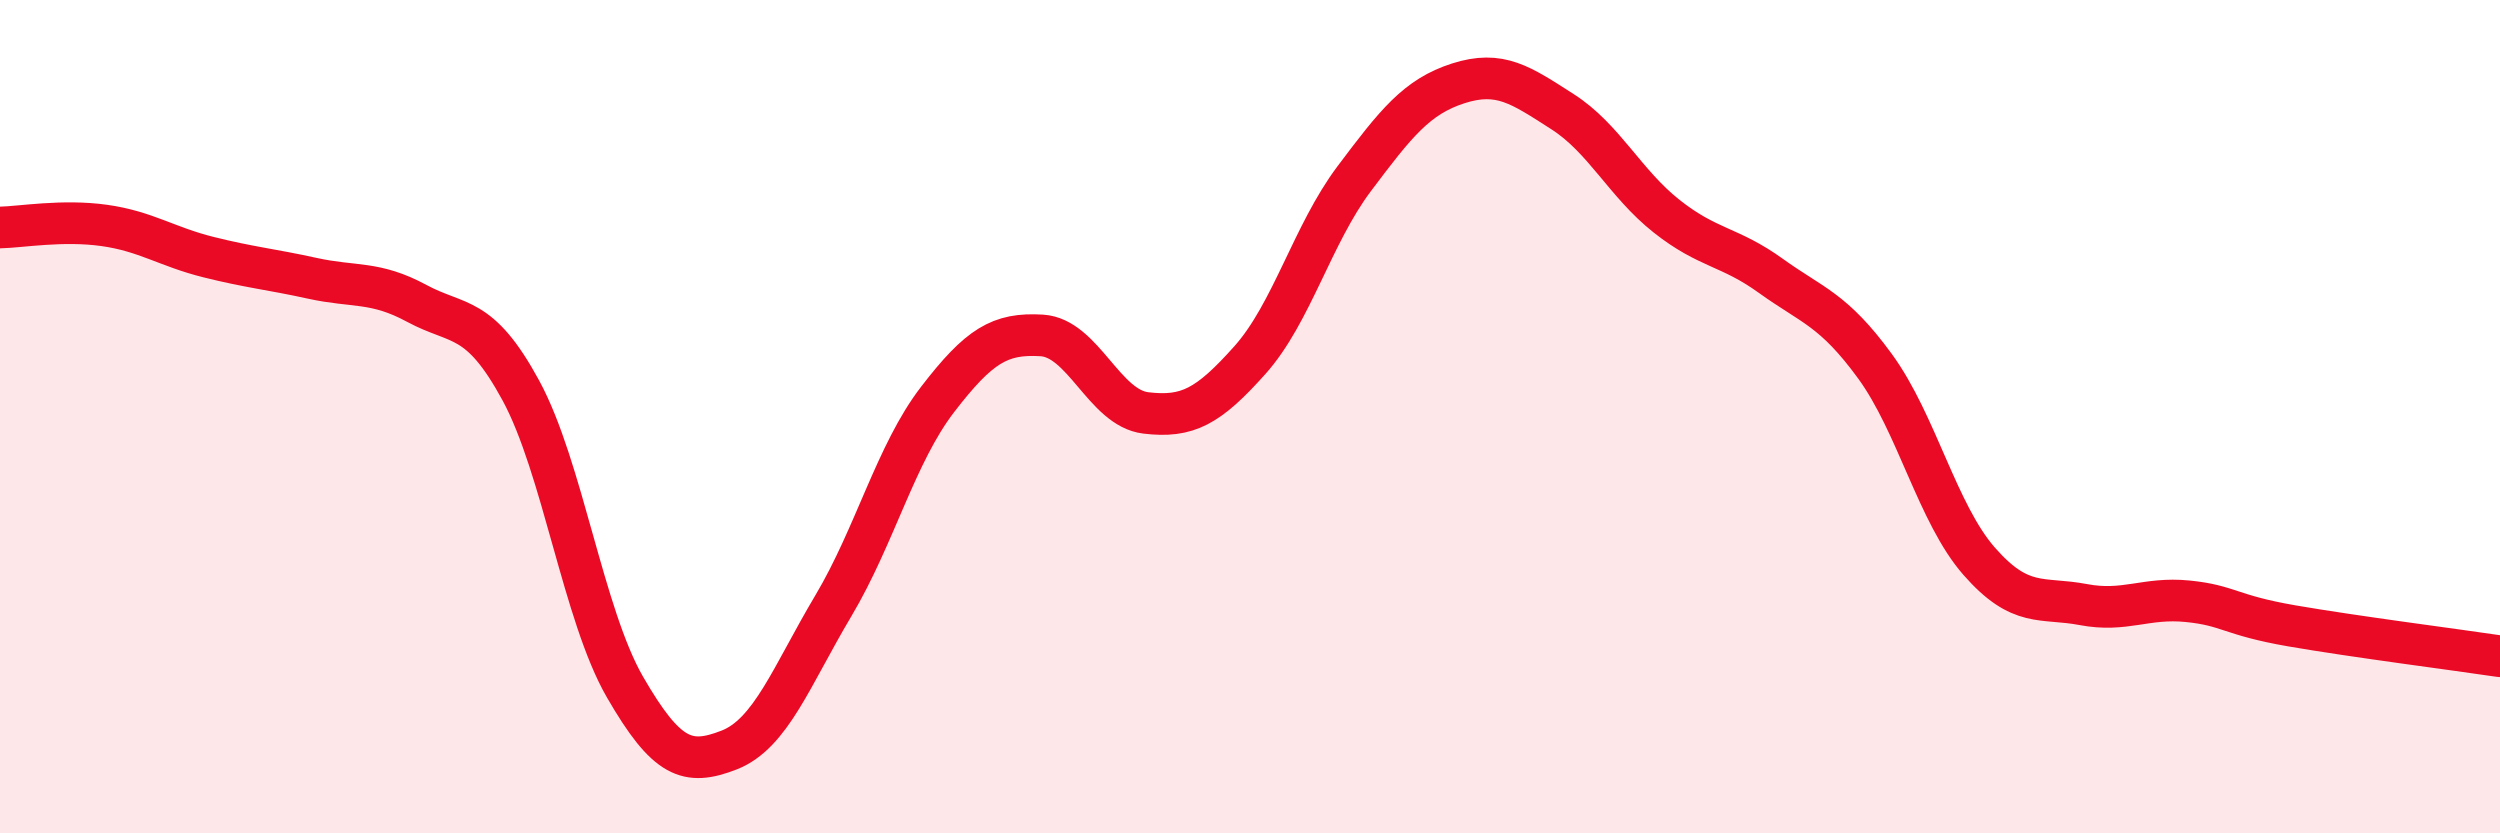 
    <svg width="60" height="20" viewBox="0 0 60 20" xmlns="http://www.w3.org/2000/svg">
      <path
        d="M 0,5.46 C 0.5,5.45 1.5,5.27 2.5,5.41 C 3.5,5.55 4,5.92 5,6.17 C 6,6.42 6.5,6.46 7.5,6.68 C 8.5,6.9 9,6.74 10,7.28 C 11,7.82 11.5,7.53 12.5,9.37 C 13.5,11.21 14,14.76 15,16.49 C 16,18.22 16.5,18.39 17.5,18 C 18.5,17.61 19,16.22 20,14.54 C 21,12.86 21.5,10.89 22.5,9.59 C 23.5,8.29 24,7.99 25,8.05 C 26,8.11 26.5,9.79 27.5,9.91 C 28.5,10.03 29,9.76 30,8.64 C 31,7.52 31.5,5.62 32.5,4.29 C 33.5,2.96 34,2.32 35,2 C 36,1.68 36.5,2.04 37.5,2.68 C 38.5,3.32 39,4.4 40,5.19 C 41,5.98 41.5,5.9 42.5,6.62 C 43.5,7.34 44,7.42 45,8.79 C 46,10.16 46.5,12.33 47.5,13.47 C 48.5,14.61 49,14.32 50,14.51 C 51,14.7 51.5,14.33 52.5,14.43 C 53.5,14.53 53.5,14.76 55,15.02 C 56.5,15.28 59,15.6 60,15.75L60 20L0 20Z"
        fill="#EB0A25"
        opacity="0.1"
        stroke-linecap="round"
        stroke-linejoin="round"
      />
      <path
        d="M 0,5.46 C 0.5,5.45 1.5,5.27 2.5,5.41 C 3.5,5.55 4,5.92 5,6.17 C 6,6.42 6.5,6.46 7.5,6.68 C 8.5,6.9 9,6.74 10,7.28 C 11,7.82 11.5,7.53 12.5,9.37 C 13.5,11.21 14,14.76 15,16.49 C 16,18.22 16.5,18.39 17.5,18 C 18.5,17.61 19,16.22 20,14.54 C 21,12.86 21.5,10.89 22.5,9.59 C 23.5,8.29 24,7.99 25,8.05 C 26,8.11 26.5,9.79 27.5,9.91 C 28.5,10.03 29,9.76 30,8.64 C 31,7.52 31.5,5.62 32.5,4.29 C 33.5,2.96 34,2.32 35,2 C 36,1.68 36.5,2.04 37.5,2.68 C 38.5,3.32 39,4.4 40,5.19 C 41,5.98 41.5,5.9 42.5,6.62 C 43.5,7.34 44,7.42 45,8.79 C 46,10.16 46.5,12.33 47.5,13.47 C 48.5,14.61 49,14.32 50,14.51 C 51,14.7 51.5,14.33 52.5,14.43 C 53.5,14.53 53.5,14.76 55,15.02 C 56.5,15.28 59,15.6 60,15.75"
        stroke="#EB0A25"
        stroke-width="1"
        fill="none"
        stroke-linecap="round"
        stroke-linejoin="round"
      />
    </svg>
  